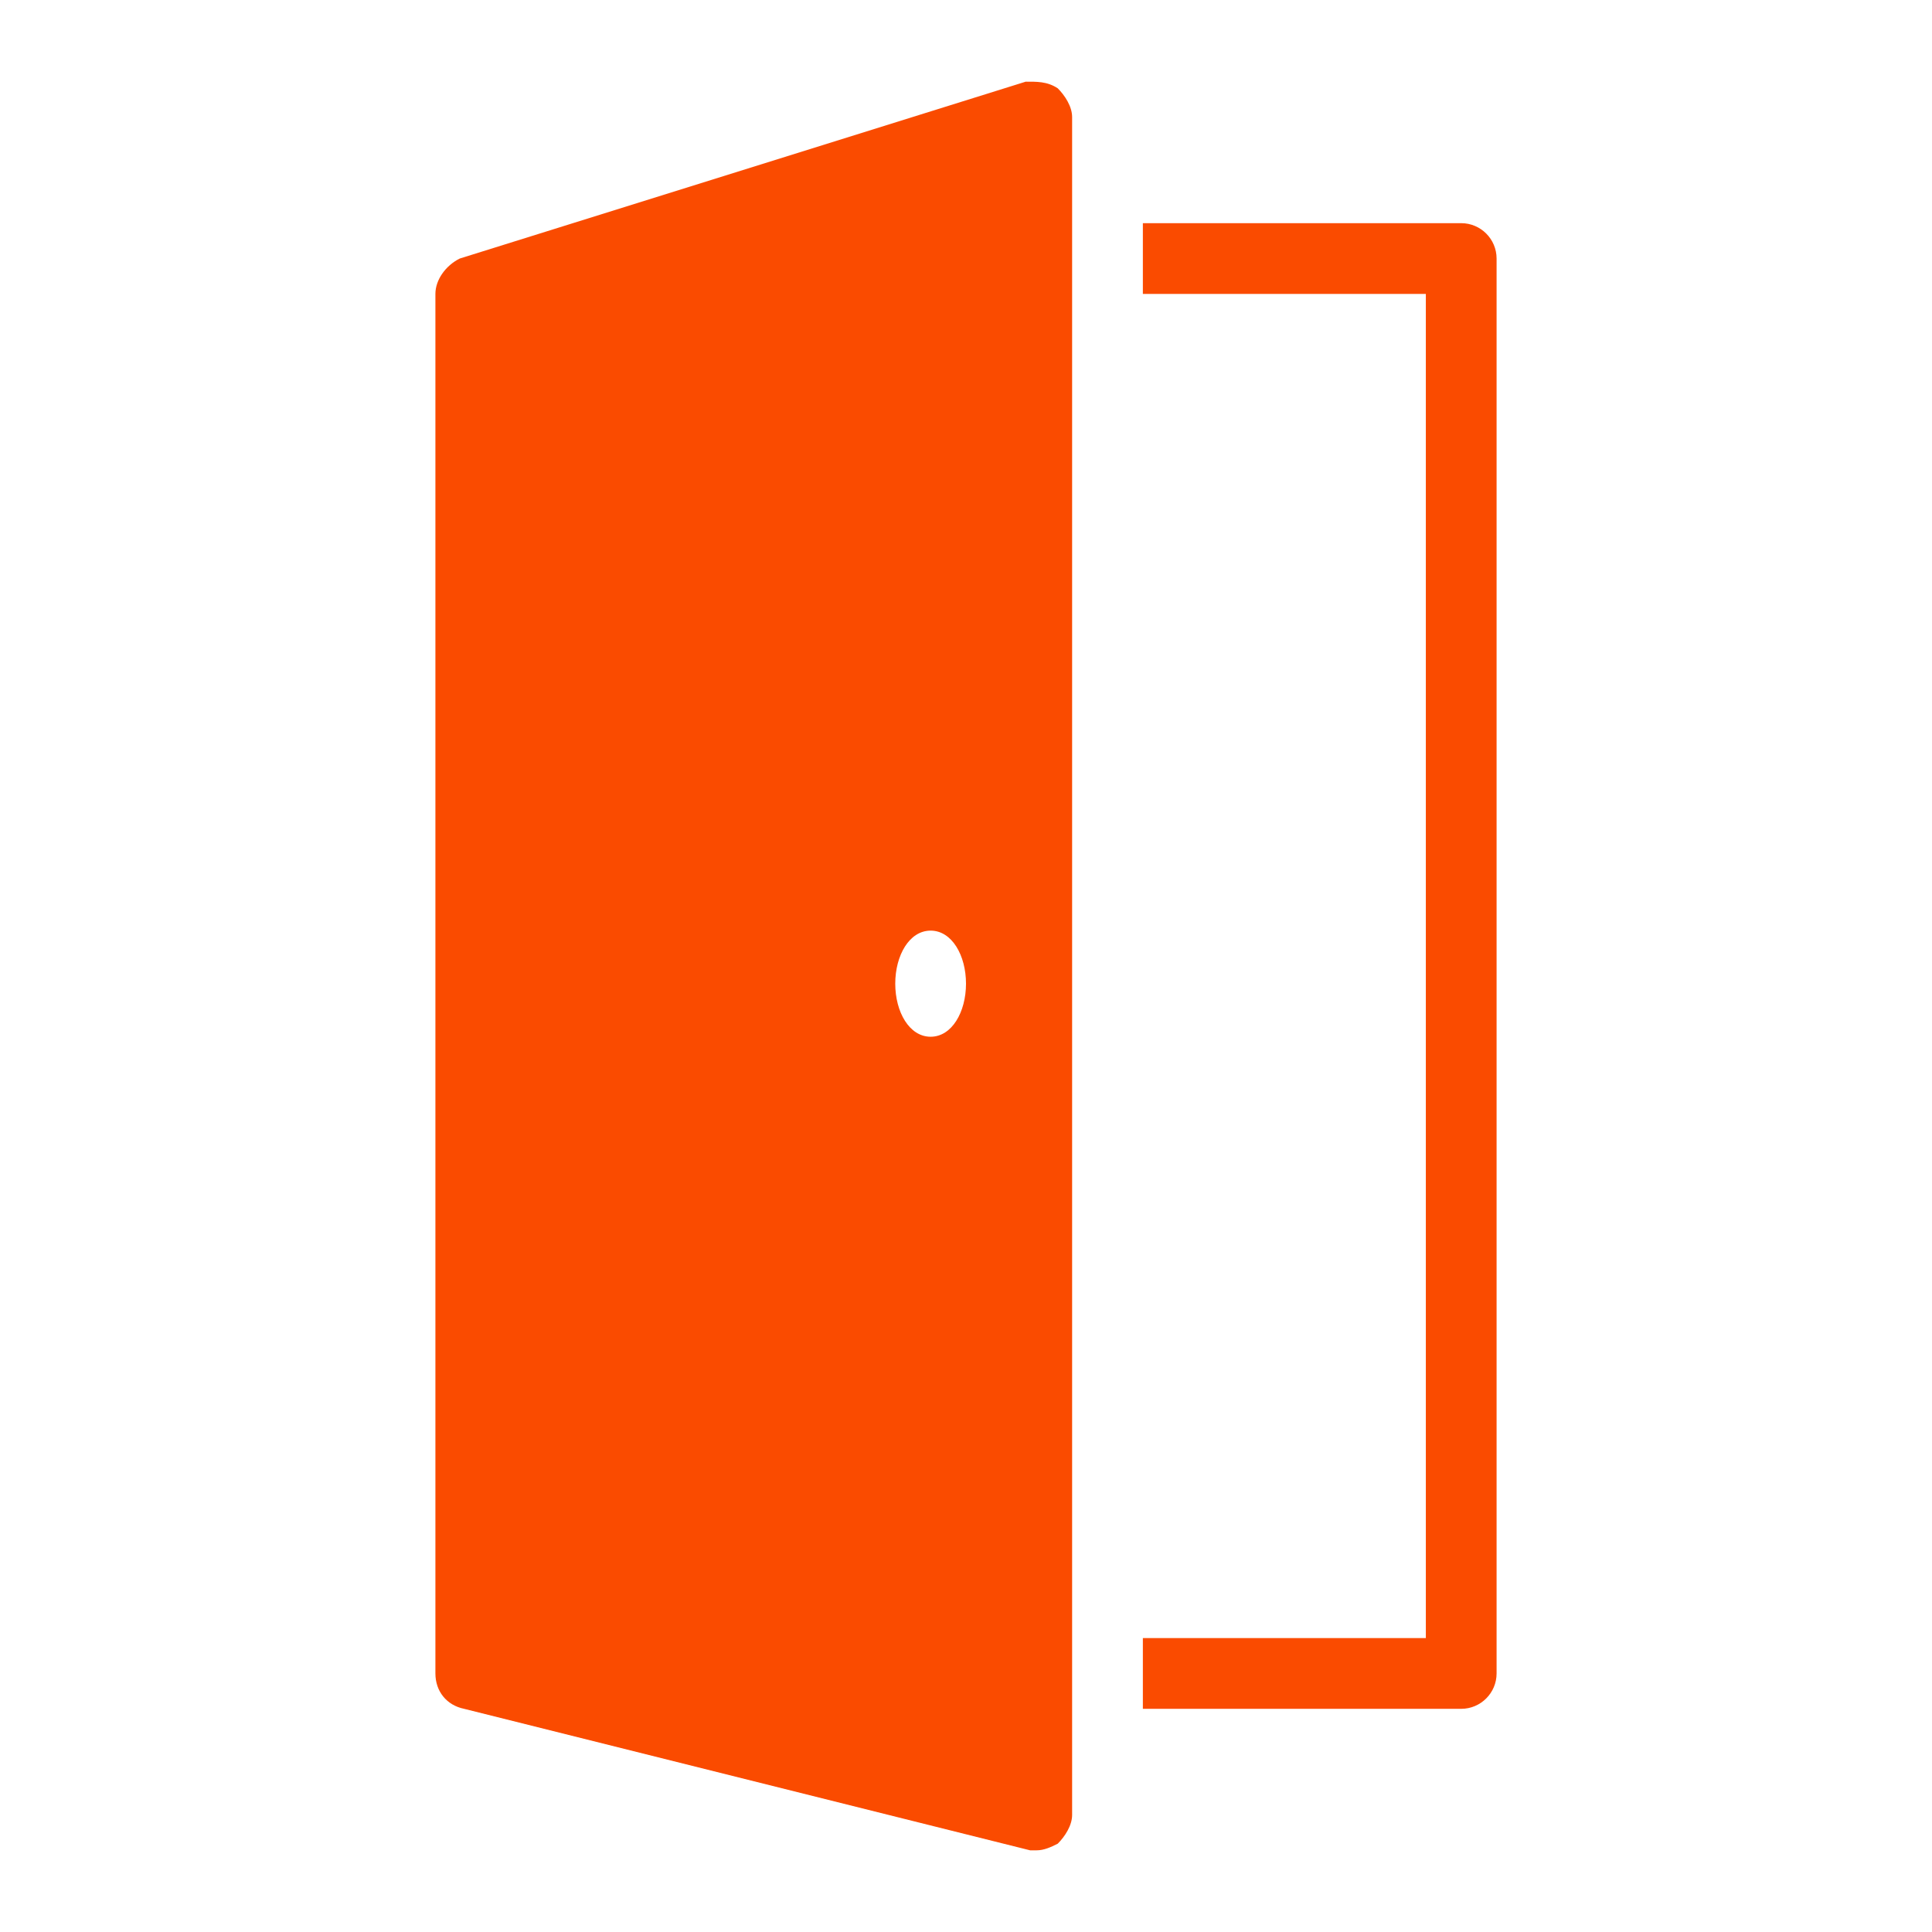 <svg xmlns="http://www.w3.org/2000/svg" xmlns:xlink="http://www.w3.org/1999/xlink" width="4032" zoomAndPan="magnify" viewBox="0 0 3024 3024" height="4032" preserveAspectRatio="xMidYMid meet" version="1.0"><defs><clipPath id="78fd5a533e"><path d="M 681.508 127.848 L 2342.758 127.848 L 2342.758 2896.098 L 681.508 2896.098 Z M 681.508 127.848 " clip-rule="nonzero"/></clipPath></defs><g clip-path="url(#78fd5a533e)"><path fill="#fa4b00" d="M 1605.43 127.848 L 719.574 404.676 C 697.516 415.707 681.508 437.984 681.508 460.043 L 681.508 2619.316 C 681.508 2646.996 698.812 2669.059 726.496 2674.68 L 1612.348 2896.145 L 1622.73 2896.145 C 1633.762 2896.145 1644.574 2891.387 1655.605 2885.762 C 1666.633 2874.734 1678.098 2857.43 1678.098 2840.777 L 1678.098 183.215 C 1678.098 166.559 1666.633 149.258 1655.605 138.23 C 1638.949 127.199 1622.082 127.848 1605.43 127.848 Z M 1788.828 349.312 L 1788.828 460.043 L 2231.754 460.043 L 2231.754 2563.949 L 1788.828 2563.949 L 1788.828 2674.68 L 2287.121 2674.68 C 2317.617 2674.68 2342.488 2649.809 2342.488 2619.316 L 2342.488 404.676 C 2342.488 374.184 2317.617 349.312 2287.121 349.312 Z M 1456.633 1456.629 C 1489.938 1456.629 1512 1495.344 1512 1539.68 C 1512 1584.016 1489.938 1622.727 1456.633 1622.727 C 1423.328 1622.727 1401.266 1584.016 1401.266 1539.68 C 1401.266 1495.344 1423.328 1456.629 1456.633 1456.629 Z M 1456.633 1456.629 " fill-opacity="1" fill-rule="nonzero"/></g></svg>
